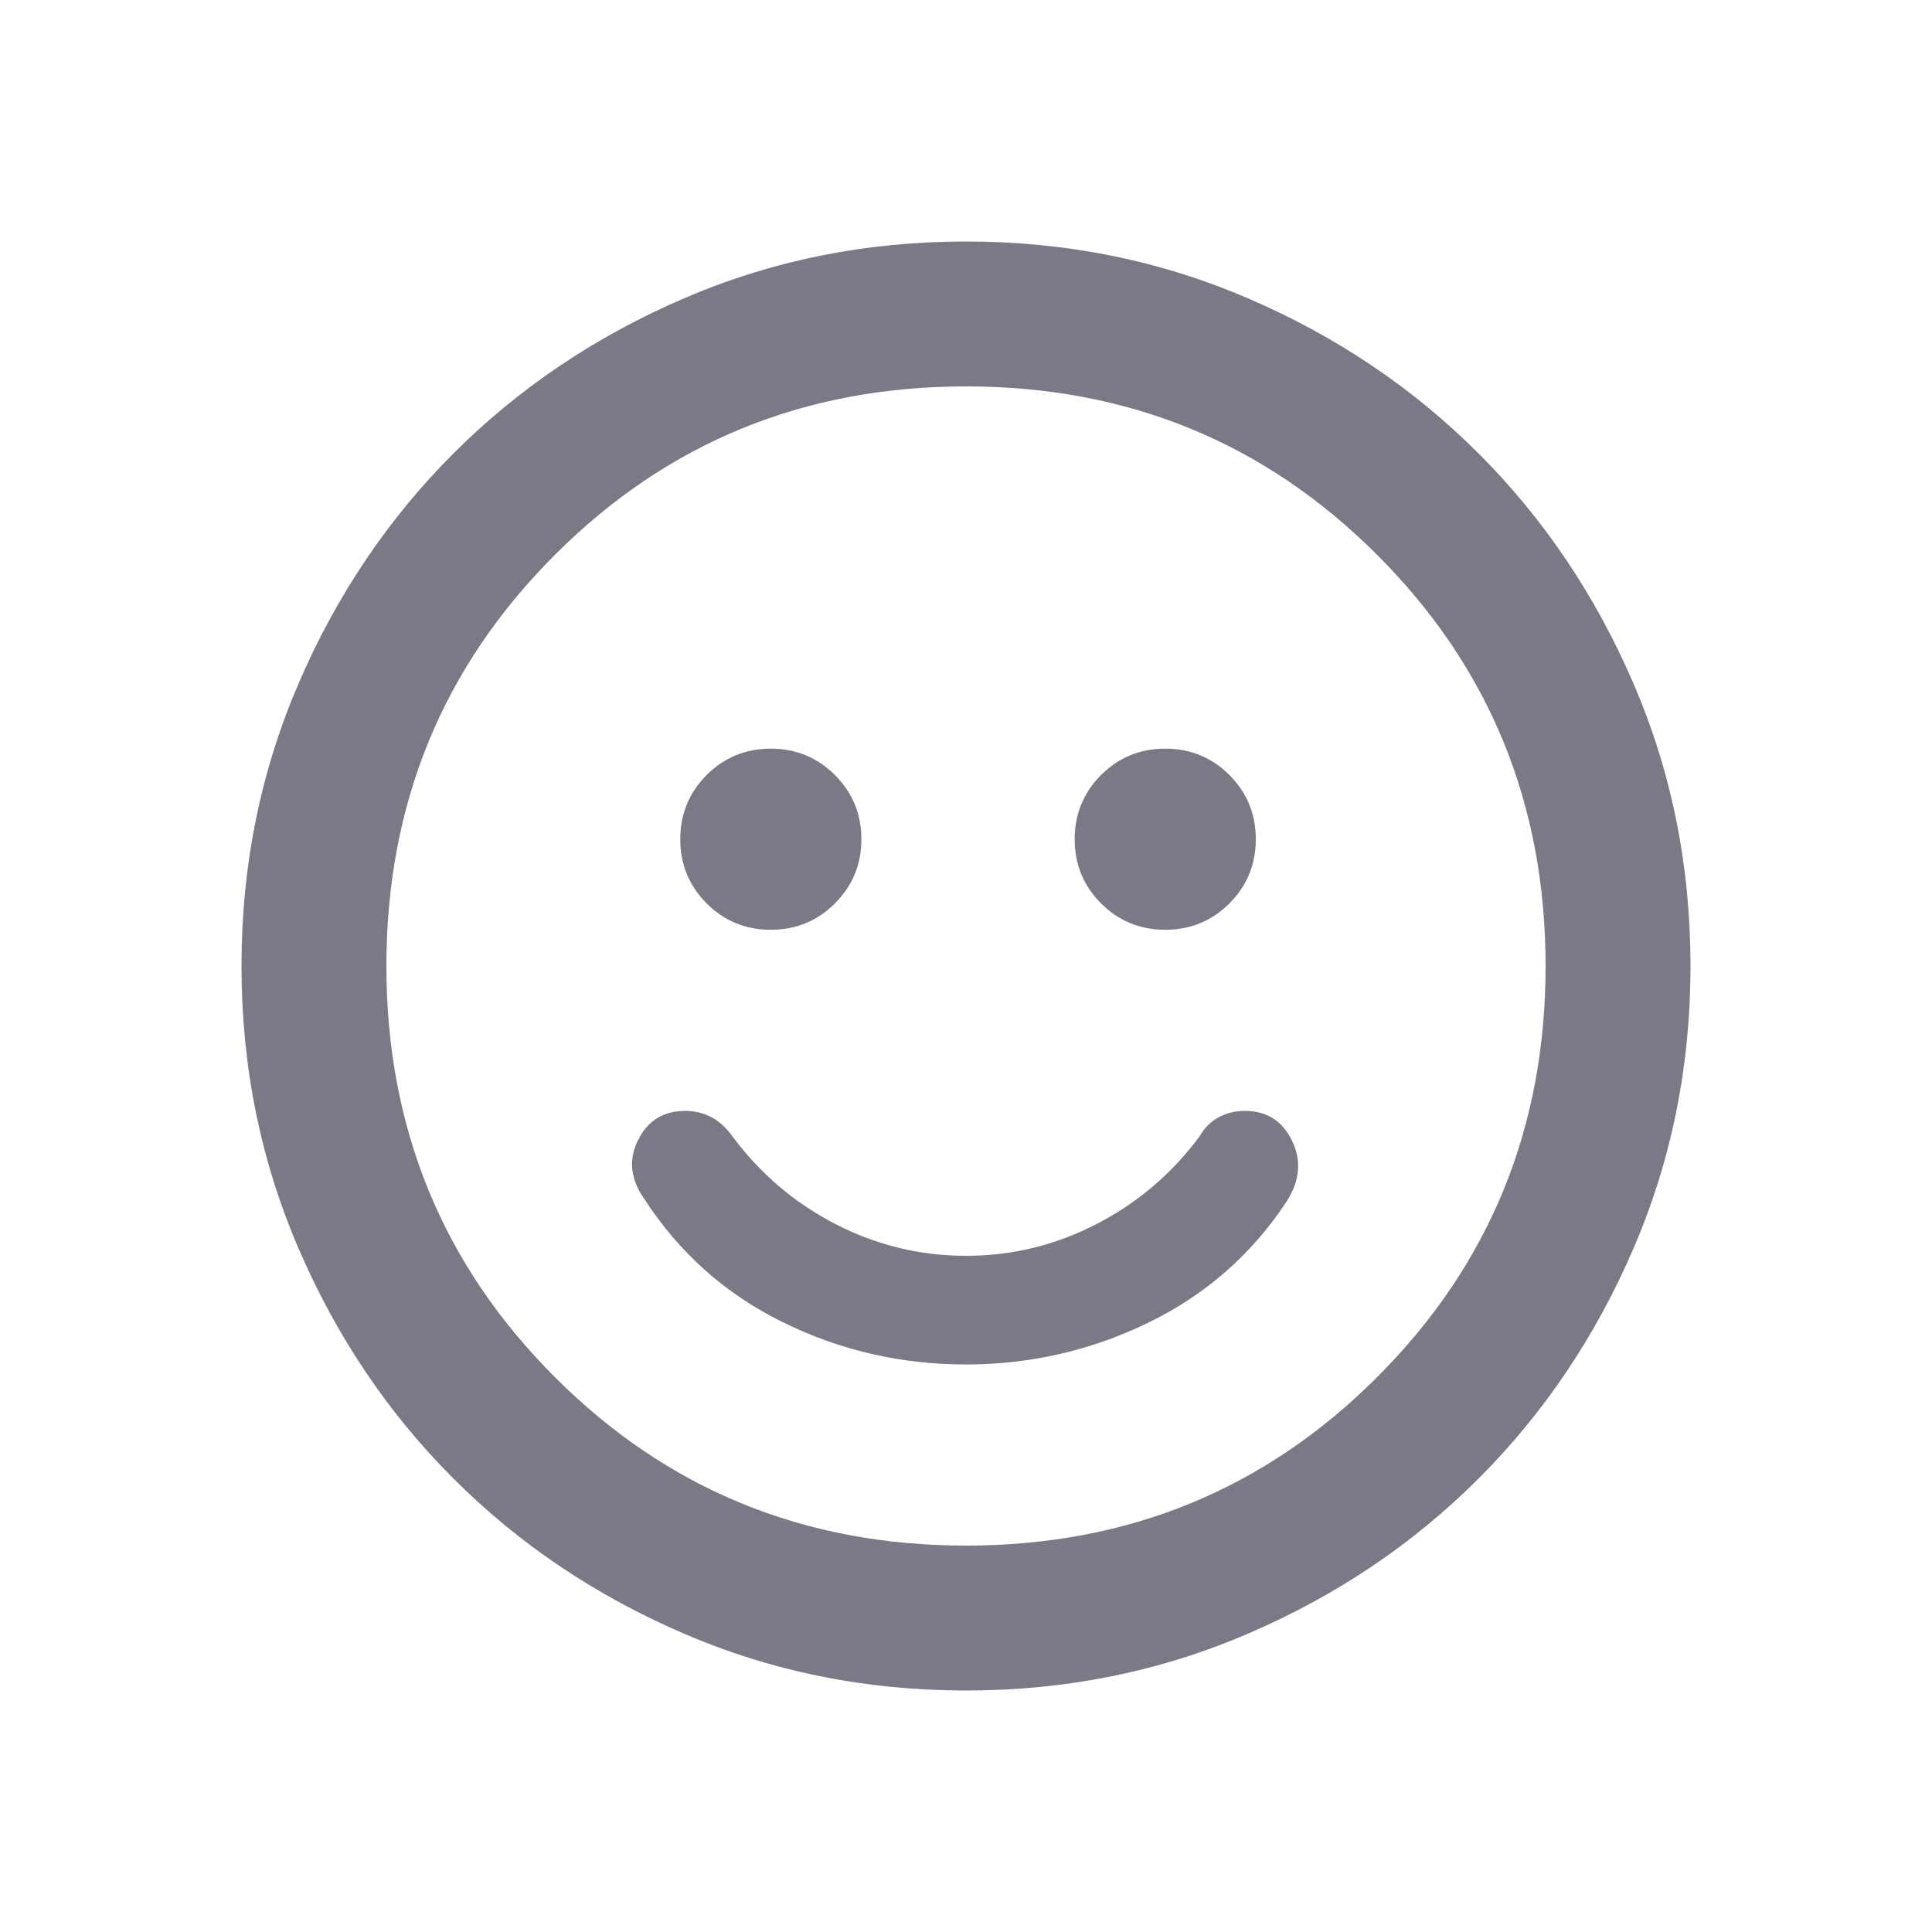 <svg viewBox="0 0 20 20" fill="none" xmlns="http://www.w3.org/2000/svg">
    <g id="icons/smile">
        <g id="Vector">
            <path d="M10 14.125C10.662 14.125 11.291 13.981 11.884 13.694C12.478 13.406 12.956 12.988 13.319 12.438C13.456 12.225 13.475 12.016 13.375 11.809C13.275 11.603 13.113 11.5 12.887 11.5C12.787 11.5 12.697 11.522 12.616 11.566C12.534 11.609 12.469 11.675 12.419 11.762C12.131 12.15 11.775 12.453 11.35 12.672C10.925 12.891 10.475 13 10 13C9.525 13 9.075 12.891 8.65 12.672C8.225 12.453 7.869 12.15 7.581 11.762C7.519 11.675 7.447 11.609 7.366 11.566C7.284 11.522 7.194 11.5 7.094 11.5C6.869 11.5 6.706 11.6 6.606 11.8C6.506 12 6.525 12.2 6.662 12.4C7.025 12.963 7.503 13.391 8.097 13.684C8.691 13.978 9.325 14.125 10 14.125ZM10 17.5C8.963 17.5 7.987 17.303 7.075 16.909C6.162 16.516 5.369 15.981 4.694 15.306C4.019 14.631 3.484 13.838 3.091 12.925C2.697 12.012 2.5 11.037 2.5 10C2.5 8.963 2.697 7.987 3.091 7.075C3.484 6.162 4.019 5.369 4.694 4.694C5.369 4.019 6.162 3.484 7.075 3.091C7.987 2.697 8.963 2.5 10 2.5C11.037 2.5 12.012 2.697 12.925 3.091C13.838 3.484 14.631 4.019 15.306 4.694C15.981 5.369 16.516 6.162 16.909 7.075C17.303 7.987 17.5 8.963 17.5 10C17.5 11.037 17.303 12.012 16.909 12.925C16.516 13.838 15.981 14.631 15.306 15.306C14.631 15.981 13.838 16.516 12.925 16.909C12.012 17.303 11.037 17.5 10 17.5ZM10 16C11.675 16 13.094 15.419 14.256 14.256C15.419 13.094 16 11.675 16 10C16 8.325 15.419 6.906 14.256 5.744C13.094 4.581 11.675 4 10 4C8.325 4 6.906 4.581 5.744 5.744C4.581 6.906 4 8.325 4 10C4 11.675 4.581 13.094 5.744 14.256C6.906 15.419 8.325 16 10 16Z" fill="#7B7986"/>
            <path d="M12.727 9.352C12.544 9.534 12.323 9.625 12.062 9.625C11.802 9.625 11.581 9.534 11.398 9.352C11.216 9.169 11.125 8.948 11.125 8.688C11.125 8.427 11.216 8.206 11.398 8.023C11.581 7.841 11.802 7.75 12.062 7.75C12.323 7.75 12.544 7.841 12.727 8.023C12.909 8.206 13 8.427 13 8.688C13 8.948 12.909 9.169 12.727 9.352Z" fill="#7B7986"/>
            <path d="M8.643 9.352C8.461 9.534 8.24 9.625 7.979 9.625C7.719 9.625 7.497 9.534 7.315 9.352C7.133 9.169 7.042 8.948 7.042 8.688C7.042 8.427 7.133 8.206 7.315 8.023C7.497 7.841 7.719 7.75 7.979 7.75C8.24 7.75 8.461 7.841 8.643 8.023C8.826 8.206 8.917 8.427 8.917 8.688C8.917 8.948 8.826 9.169 8.643 9.352Z" fill="#7B7986"/>
        </g>
    </g>
</svg>
